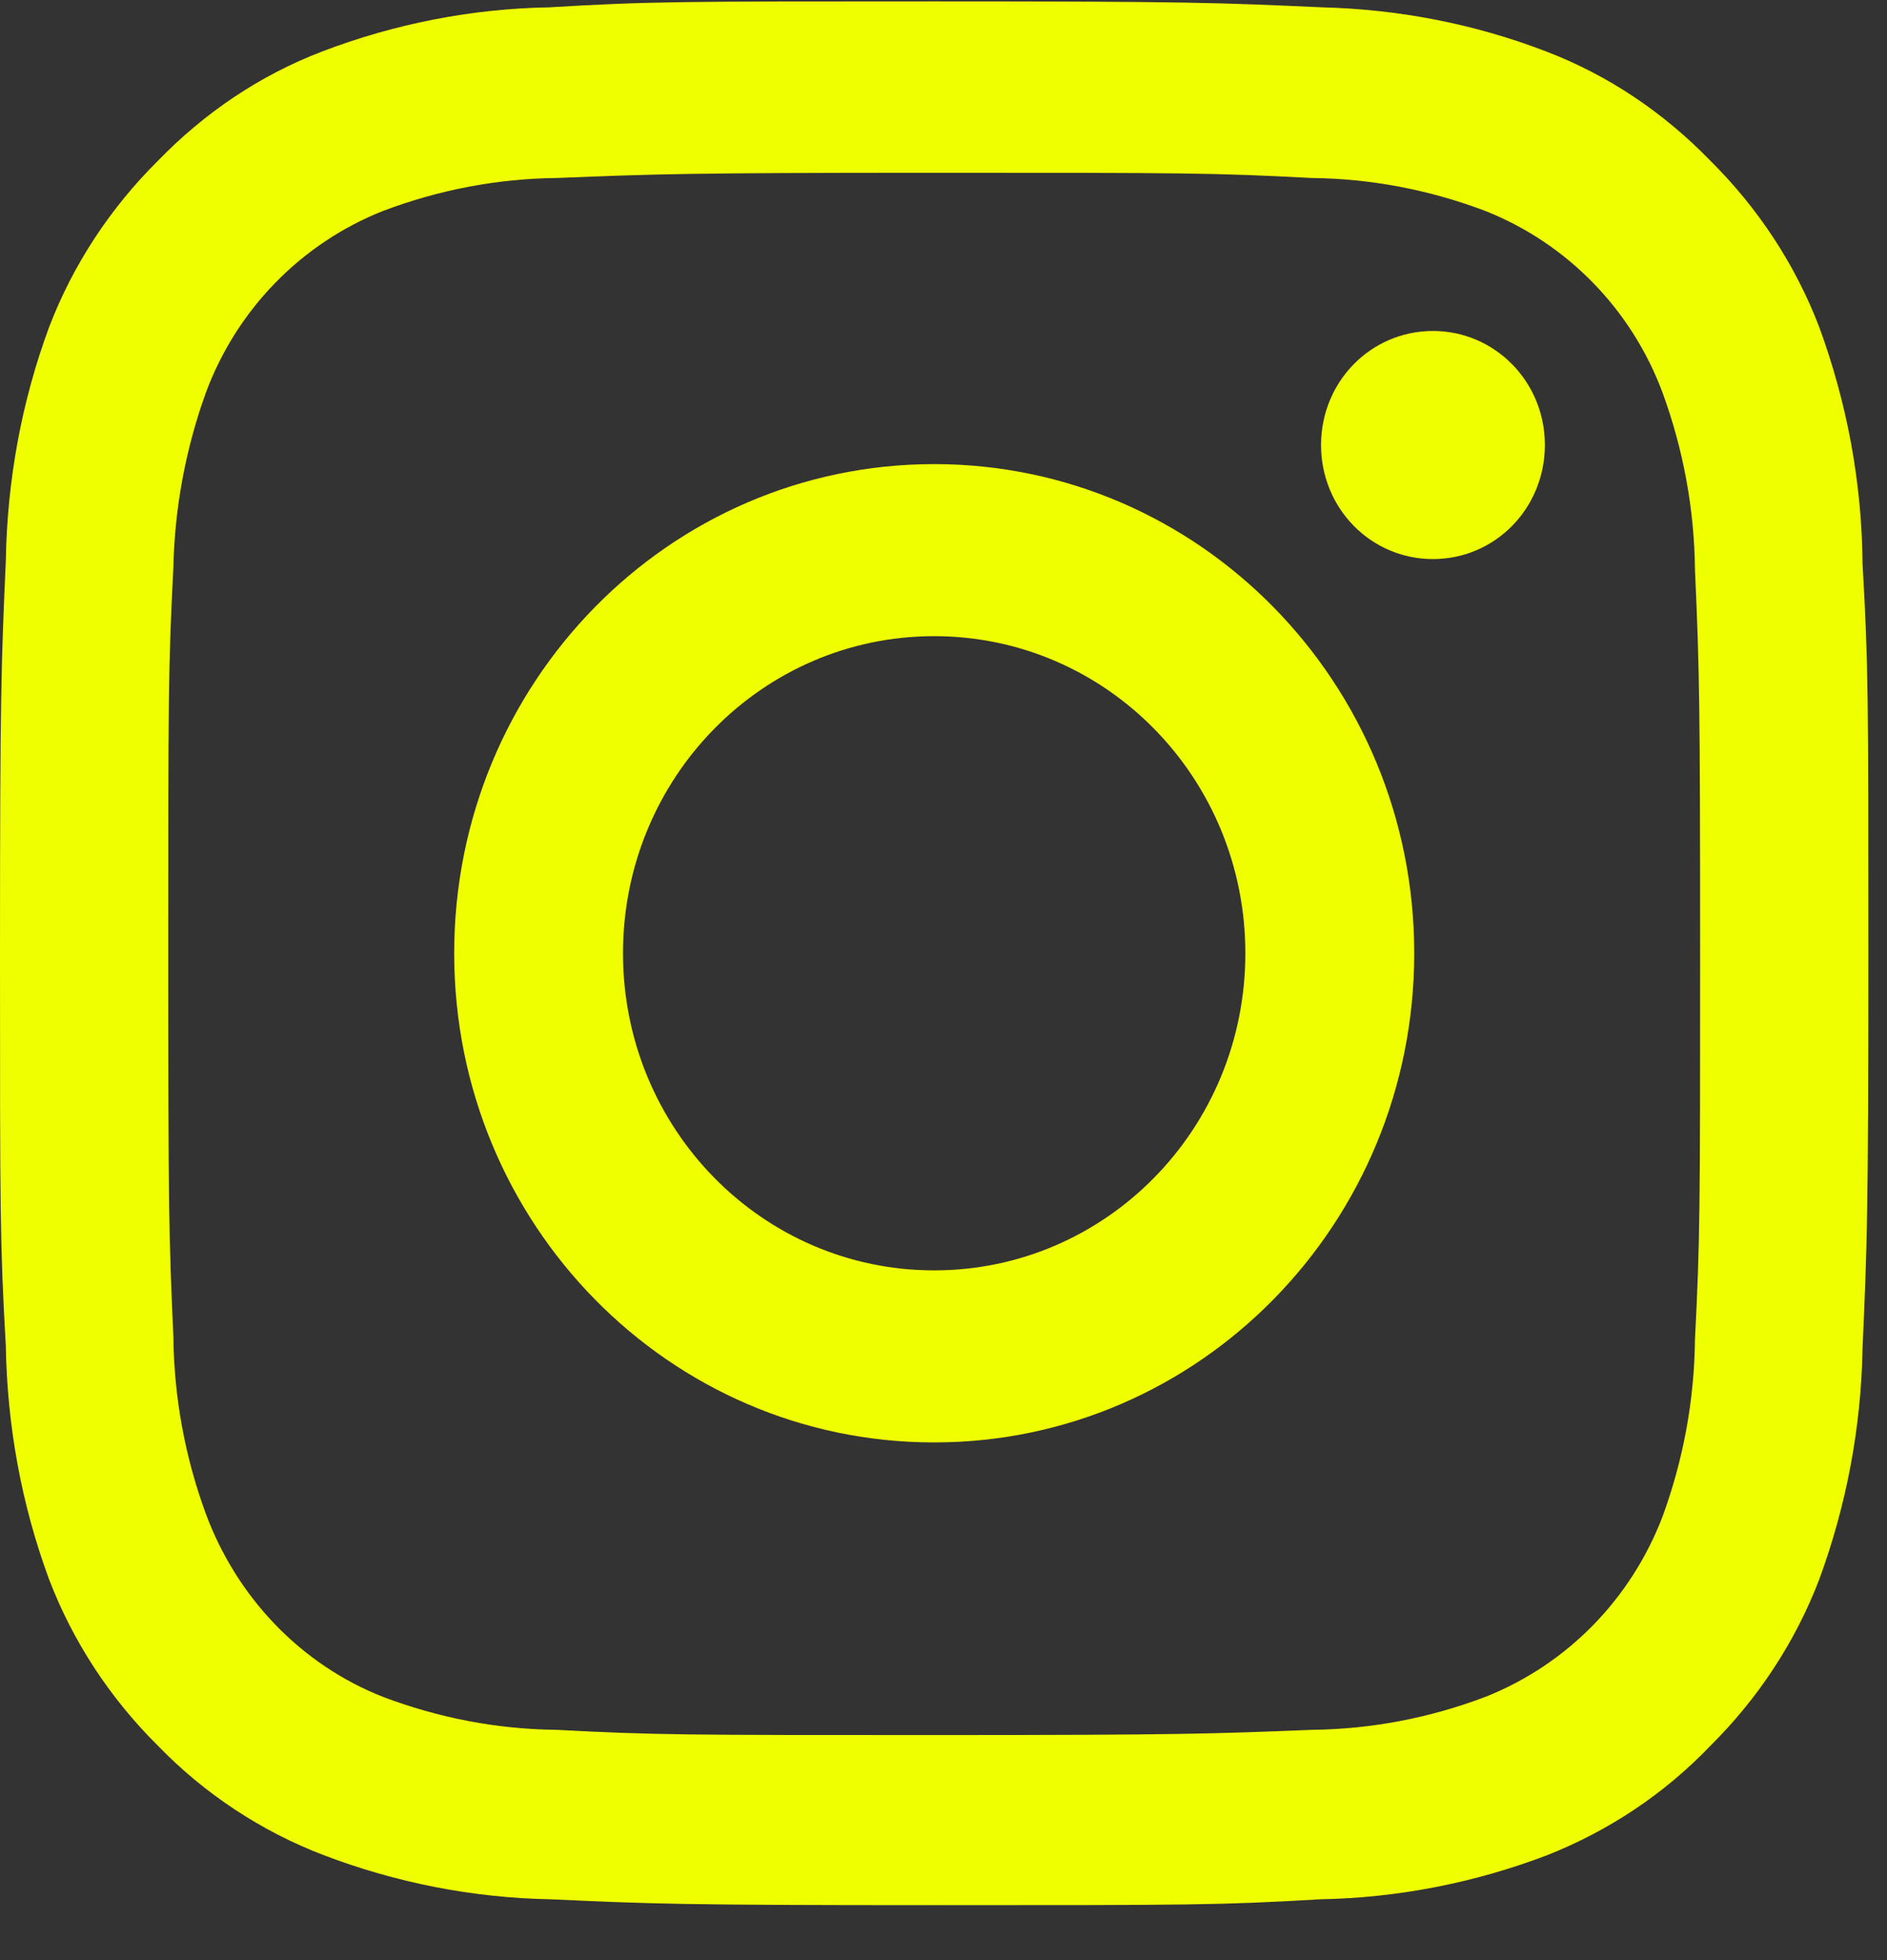 <svg width="26" height="27" viewBox="0 0 26 27" fill="none" xmlns="http://www.w3.org/2000/svg">
<rect x="0" y="0" width="26" height="27" fill="#333333" stroke="none"/>
<g clip-path="url(#clip0_4019_906)">
<path d="M12.871 0.019C9.377 0.019 8.941 0.019 7.568 0.101C6.498 0.119 5.437 0.328 4.439 0.709C3.583 1.036 2.817 1.553 2.175 2.216C1.524 2.861 1.007 3.642 0.677 4.505C0.294 5.54 0.098 6.629 0.08 7.728C0.018 9.127 0 9.544 0 13.131C0 16.718 0 17.136 0.08 18.534C0.098 19.633 0.294 20.722 0.677 21.757C1.007 22.62 1.524 23.401 2.175 24.046C2.817 24.709 3.601 25.226 4.457 25.553C5.455 25.934 6.516 26.143 7.586 26.162C8.958 26.225 9.368 26.243 12.889 26.243C16.41 26.243 16.82 26.243 18.193 26.162C19.263 26.143 20.323 25.934 21.322 25.553C22.169 25.217 22.935 24.709 23.568 24.046C24.219 23.401 24.736 22.62 25.066 21.757C25.44 20.74 25.645 19.66 25.663 18.57C25.725 17.172 25.743 16.754 25.743 13.167C25.743 9.581 25.743 9.163 25.663 7.764C25.654 6.648 25.449 5.549 25.066 4.505C24.736 3.642 24.219 2.861 23.568 2.216C22.926 1.553 22.16 1.036 21.304 0.709C20.314 0.328 19.272 0.128 18.22 0.101C16.802 0.037 16.366 0.019 12.871 0.019ZM12.871 2.38C16.312 2.38 16.713 2.38 18.077 2.452C18.897 2.461 19.7 2.616 20.466 2.906C21.589 3.351 22.481 4.259 22.909 5.413C23.194 6.194 23.345 7.011 23.354 7.846C23.416 9.235 23.425 9.662 23.425 13.149C23.425 16.636 23.425 17.063 23.354 18.452C23.345 19.288 23.194 20.105 22.909 20.886C22.472 22.03 21.589 22.929 20.466 23.374C19.7 23.664 18.897 23.819 18.077 23.828C16.713 23.882 16.294 23.9 12.871 23.9C9.449 23.9 9.03 23.9 7.666 23.828C6.846 23.819 6.044 23.664 5.277 23.374C4.145 22.929 3.262 22.003 2.835 20.849C2.549 20.069 2.398 19.251 2.389 18.416C2.326 17.026 2.318 16.6 2.318 13.113C2.318 9.626 2.318 9.199 2.389 7.81C2.407 6.993 2.558 6.184 2.835 5.413C3.262 4.259 4.154 3.351 5.277 2.906C6.044 2.616 6.846 2.461 7.666 2.452C9.03 2.398 9.449 2.38 12.871 2.38Z" fill="#F0FF00"/>
<path d="M12.871 17.499C10.501 17.499 8.584 15.546 8.584 13.131C8.584 10.716 10.501 8.763 12.871 8.763C15.243 8.763 17.159 10.716 17.159 13.131C17.159 15.546 15.243 17.499 12.871 17.499ZM12.871 6.393C9.217 6.393 6.258 9.408 6.258 13.131C6.258 16.854 9.217 19.869 12.871 19.869C16.526 19.869 19.486 16.854 19.486 13.131C19.486 9.408 16.526 6.393 12.871 6.393Z" fill="#F0FF00"/>
<path d="M21.286 6.13C21.286 7.002 20.6 7.701 19.744 7.701C18.888 7.701 18.202 7.002 18.202 6.13C18.202 5.258 18.888 4.559 19.744 4.559C20.591 4.559 21.277 5.249 21.286 6.112C21.286 6.112 21.286 6.121 21.286 6.13Z" fill="#F0FF00"/>
</g>
<defs>
<clipPath id="clip0_4019_906">
<rect width="25.743" height="26.224" fill="white" transform="translate(0 0.019)"/>
</clipPath>
</defs>
</svg>
